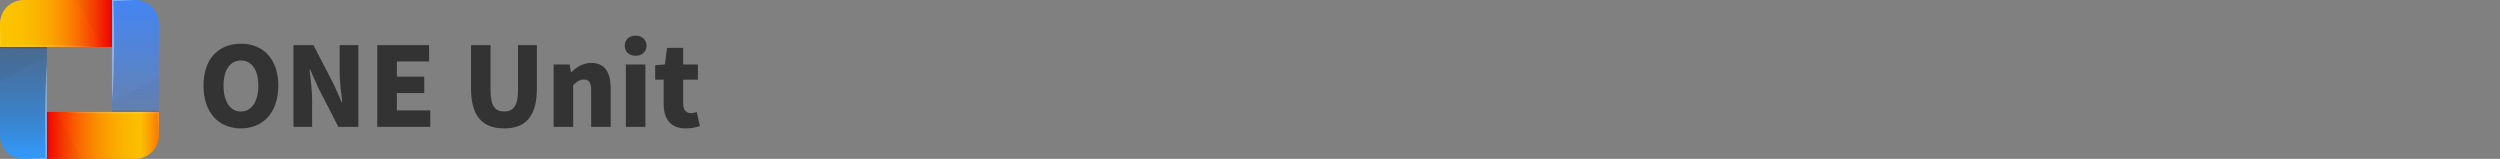 <svg width="2187" height="139" viewBox="0 0 2187 139" fill="none" xmlns="http://www.w3.org/2000/svg">
<rect x="0" y="0" width="2187" height="139" fill="#808080" stroke="none"/>
<path d="M139.001 20.636V97.931H97.941V0H118.366C121.076 0 123.759 0.534 126.263 1.571C128.766 2.608 131.041 4.128 132.957 6.044C134.873 7.96 136.393 10.235 137.43 12.739C138.467 15.242 139.001 17.926 139.001 20.636Z" fill="url(#paint0_linear_1769_8546)"/>
<path d="M97.94 3.07586e-06V41.062H0V20.636C0.001 17.925 0.535 15.24 1.574 12.736C2.612 10.232 4.133 7.956 6.051 6.04C7.968 4.124 10.245 2.604 12.75 1.568C15.255 0.531 17.939 -0.001 20.65 3.07586e-06H97.94Z" fill="url(#paint1_linear_1769_8546)"/>
<path d="M41.059 41.062V138.994H20.65C17.939 138.996 15.255 138.463 12.749 137.427C10.244 136.391 7.968 134.871 6.05 132.955C4.133 131.038 2.611 128.763 1.573 126.258C0.535 123.754 0 121.069 0 118.358V41.062H41.059Z" fill="url(#paint2_linear_1769_8546)"/>
<path d="M138.999 97.93V118.363C138.999 121.073 138.465 123.756 137.428 126.26C136.391 128.763 134.871 131.038 132.955 132.954C131.039 134.87 128.764 136.39 126.261 137.428C123.757 138.465 121.074 138.998 118.365 138.998H41.059V97.936L138.999 97.93Z" fill="url(#paint3_linear_1769_8546)"/>
<g style="mix-blend-mode:multiply" opacity="0.15">
<g style="mix-blend-mode:multiply" opacity="0.15">
<path d="M139.001 67.363V97.931H97.941V89.39L139.001 67.363Z" fill="black"/>
</g>
</g>
<g style="mix-blend-mode:multiply" opacity="0.15">
<g style="mix-blend-mode:multiply" opacity="0.15">
<path d="M71.286 138.992H41.059V97.93H49.267L71.286 138.992Z" fill="black"/>
</g>
</g>
<g style="mix-blend-mode:multiply" opacity="0.15">
<g style="mix-blend-mode:multiply" opacity="0.15">
<path d="M41.059 41.062V49.658L0 71.678V41.062H41.059Z" fill="black"/>
</g>
</g>
<g style="mix-blend-mode:multiply" opacity="0.15">
<g style="mix-blend-mode:multiply" opacity="0.15">
<path d="M98.245 0V45.843H97.939V41.062H89.569L67.551 0H98.245Z" fill="black"/>
</g>
</g>
<g style="mix-blend-mode:multiply" opacity="0.3">
<g style="mix-blend-mode:multiply" opacity="0.3">
<path d="M139.001 96.835V97.93H97.941V96.385L107.937 96.32L118.286 96.385L128.651 96.546L139.001 96.835Z" fill="black"/>
</g>
</g>
<g style="mix-blend-mode:multiply" opacity="0.3">
<g style="mix-blend-mode:multiply" opacity="0.3">
<path d="M42.668 107.121L42.604 117.745L42.411 128.368L42.089 138.992H41.059V97.93H42.62L42.668 107.121Z" fill="black"/>
</g>
</g>
<g style="mix-blend-mode:multiply" opacity="0.3">
<g style="mix-blend-mode:multiply" opacity="0.3">
<path d="M41.059 41.062V42.624L31.466 42.656L20.988 42.592C13.987 42.495 7.001 42.35 0 42.077V41.062H41.059Z" fill="black"/>
</g>
</g>
<g style="mix-blend-mode:multiply" opacity="0.3">
<g style="mix-blend-mode:multiply" opacity="0.3">
<path d="M97.94 0V41.062H96.684L96.652 32.322L96.701 21.553C96.813 14.358 96.958 7.179 97.232 0H97.94Z" fill="black"/>
</g>
</g>
<g style="mix-blend-mode:screen" opacity="0.4">
<g style="mix-blend-mode:screen" opacity="0.4">
<path d="M138.999 97.93V118.363C138.725 114.966 138.516 111.554 138.355 108.157C138.178 105.115 138.065 102.089 137.952 99.063L128.649 99.32L118.284 99.481L107.935 99.546L97.585 99.481L87.236 99.32L76.871 99.047C69.982 98.773 63.077 98.483 56.172 97.936L138.999 97.93Z" fill="white"/>
</g>
</g>
<g style="mix-blend-mode:overlay" opacity="0.6">
<g style="mix-blend-mode:overlay" opacity="0.6">
<path d="M41.058 53.988V138.994H21.953C27.973 138.527 33.976 138.238 39.996 138.013L39.706 128.371L39.513 117.747L39.449 107.123L39.497 96.499C39.513 92.958 39.61 89.417 39.658 85.876C39.706 82.334 39.851 78.793 39.948 75.236C40.205 68.153 40.511 61.071 41.058 53.988Z" fill="white"/>
</g>
</g>
<g style="mix-blend-mode:screen" opacity="0.4">
<g style="mix-blend-mode:screen" opacity="0.4">
<path d="M83.921 41.063H0V22.922C0.451 28.62 0.74 34.318 0.966 40.016C7.629 39.775 14.309 39.63 20.988 39.533L31.466 39.469L41.961 39.501C48.962 39.566 55.958 39.711 62.949 39.936C69.934 40.21 76.936 40.499 83.921 41.063Z" fill="white"/>
</g>
</g>
<g style="mix-blend-mode:overlay" opacity="0.6">
<g style="mix-blend-mode:overlay" opacity="0.6">
<path d="M107.707 0.58C104.907 0.757 102.106 0.869 99.29 0.982C99.547 7.839 99.676 14.696 99.788 21.553L99.837 32.322L99.805 43.09C99.74 50.27 99.595 57.454 99.37 64.644C99.225 68.233 99.129 71.823 98.903 75.412C98.678 79.002 98.533 82.591 98.243 86.181C98.115 84.652 98.018 83.123 97.938 81.594V0H117.188C114.034 0.258 110.864 0.402 107.707 0.58Z" fill="white"/>
</g>
</g>
<path d="M210.728 112.344C191.24 112.344 177.992 98.328 177.992 74.904C177.992 51.48 191.24 38.232 210.728 38.232C230.216 38.232 243.464 51.576 243.464 74.904C243.464 98.328 230.216 112.344 210.728 112.344ZM210.728 97.56C220.136 97.56 225.992 88.728 225.992 74.904C225.992 61.08 220.136 52.92 210.728 52.92C201.32 52.92 195.56 61.08 195.56 74.904C195.56 88.728 201.32 97.56 210.728 97.56ZM256.725 111V39.48H274.197L291.957 73.752L298.965 89.592H299.445C298.581 82.008 297.141 71.736 297.141 63.192V39.48H313.461V111H295.989L278.325 76.536L271.317 60.888H270.837C271.605 68.856 273.045 78.648 273.045 87.288V111H256.725ZM330.037 111V39.48H375.349V53.784H347.221V67.032H371.125V81.432H347.221V96.6H376.405V111H330.037ZM441.052 112.344C421.948 112.344 412.06 101.496 412.06 77.4V39.48H429.148V79.224C429.148 92.76 433.18 97.56 441.052 97.56C448.828 97.56 453.148 92.76 453.148 79.224V39.48H469.66V77.4C469.66 101.496 460.06 112.344 441.052 112.344ZM484.318 111V56.376H498.238L499.486 63.192H499.774C504.286 58.776 509.854 55.032 517.246 55.032C529.15 55.032 534.238 63.576 534.238 77.208V111H517.15V79.32C517.15 71.736 515.134 69.624 510.814 69.624C506.974 69.624 504.67 71.352 501.406 74.52V111H484.318ZM547.506 111V56.376H564.594V111H547.506ZM556.05 48.792C550.29 48.792 546.546 45.336 546.546 39.96C546.546 34.68 550.29 31.224 556.05 31.224C561.714 31.224 565.554 34.68 565.554 39.96C565.554 45.336 561.714 48.792 556.05 48.792ZM599.854 112.344C586.126 112.344 580.558 103.608 580.558 90.744V69.72H573.166V57.048L581.614 56.376L583.534 41.88H597.646V56.376H610.51V69.72H597.646V90.552C597.646 96.6 600.526 99 604.558 99C606.286 99 608.206 98.424 609.55 97.944L612.238 110.328C609.358 111.192 605.422 112.344 599.854 112.344Z" fill="#333333"/>
<defs>
<linearGradient id="paint0_linear_1769_8546" x1="118.471" y1="-1.665" x2="118.471" y2="97.54" gradientUnits="userSpaceOnUse">
<stop stop-color="#4285F4"/>
<stop offset="1" stop-color="#4285F4" stop-opacity="0.43"/>
</linearGradient>
<linearGradient id="paint1_linear_1769_8546" x1="97.353" y1="20.531" x2="2.546" y2="20.531" gradientUnits="userSpaceOnUse">
<stop stop-color="#F80300"/>
<stop offset="0.033" stop-color="#F81000"/>
<stop offset="0.158" stop-color="#F93F00"/>
<stop offset="0.288" stop-color="#FA6800"/>
<stop offset="0.419" stop-color="#FA8900"/>
<stop offset="0.554" stop-color="#FBA300"/>
<stop offset="0.693" stop-color="#FBB500"/>
<stop offset="0.838" stop-color="#FBC000"/>
<stop offset="1" stop-color="#FCC400"/>
</linearGradient>
<linearGradient id="paint2_linear_1769_8546" x1="20.53" y1="134.783" x2="20.53" y2="42.923" gradientUnits="userSpaceOnUse">
<stop stop-color="#3398F5"/>
<stop offset="1" stop-color="#2660A5" stop-opacity="0.58"/>
</linearGradient>
<linearGradient id="paint3_linear_1769_8546" x1="41.059" y1="118.464" x2="138.999" y2="118.464" gradientUnits="userSpaceOnUse">
<stop stop-color="#F80300"/>
<stop offset="0.033" stop-color="#F81000"/>
<stop offset="0.158" stop-color="#F93F00"/>
<stop offset="0.288" stop-color="#FA6800"/>
<stop offset="0.419" stop-color="#FA8900"/>
<stop offset="0.554" stop-color="#FBA300"/>
<stop offset="0.693" stop-color="#FBB500"/>
<stop offset="0.838" stop-color="#FBC000"/>
<stop offset="1" stop-color="#FC7900"/>
</linearGradient>
</defs>
</svg>
